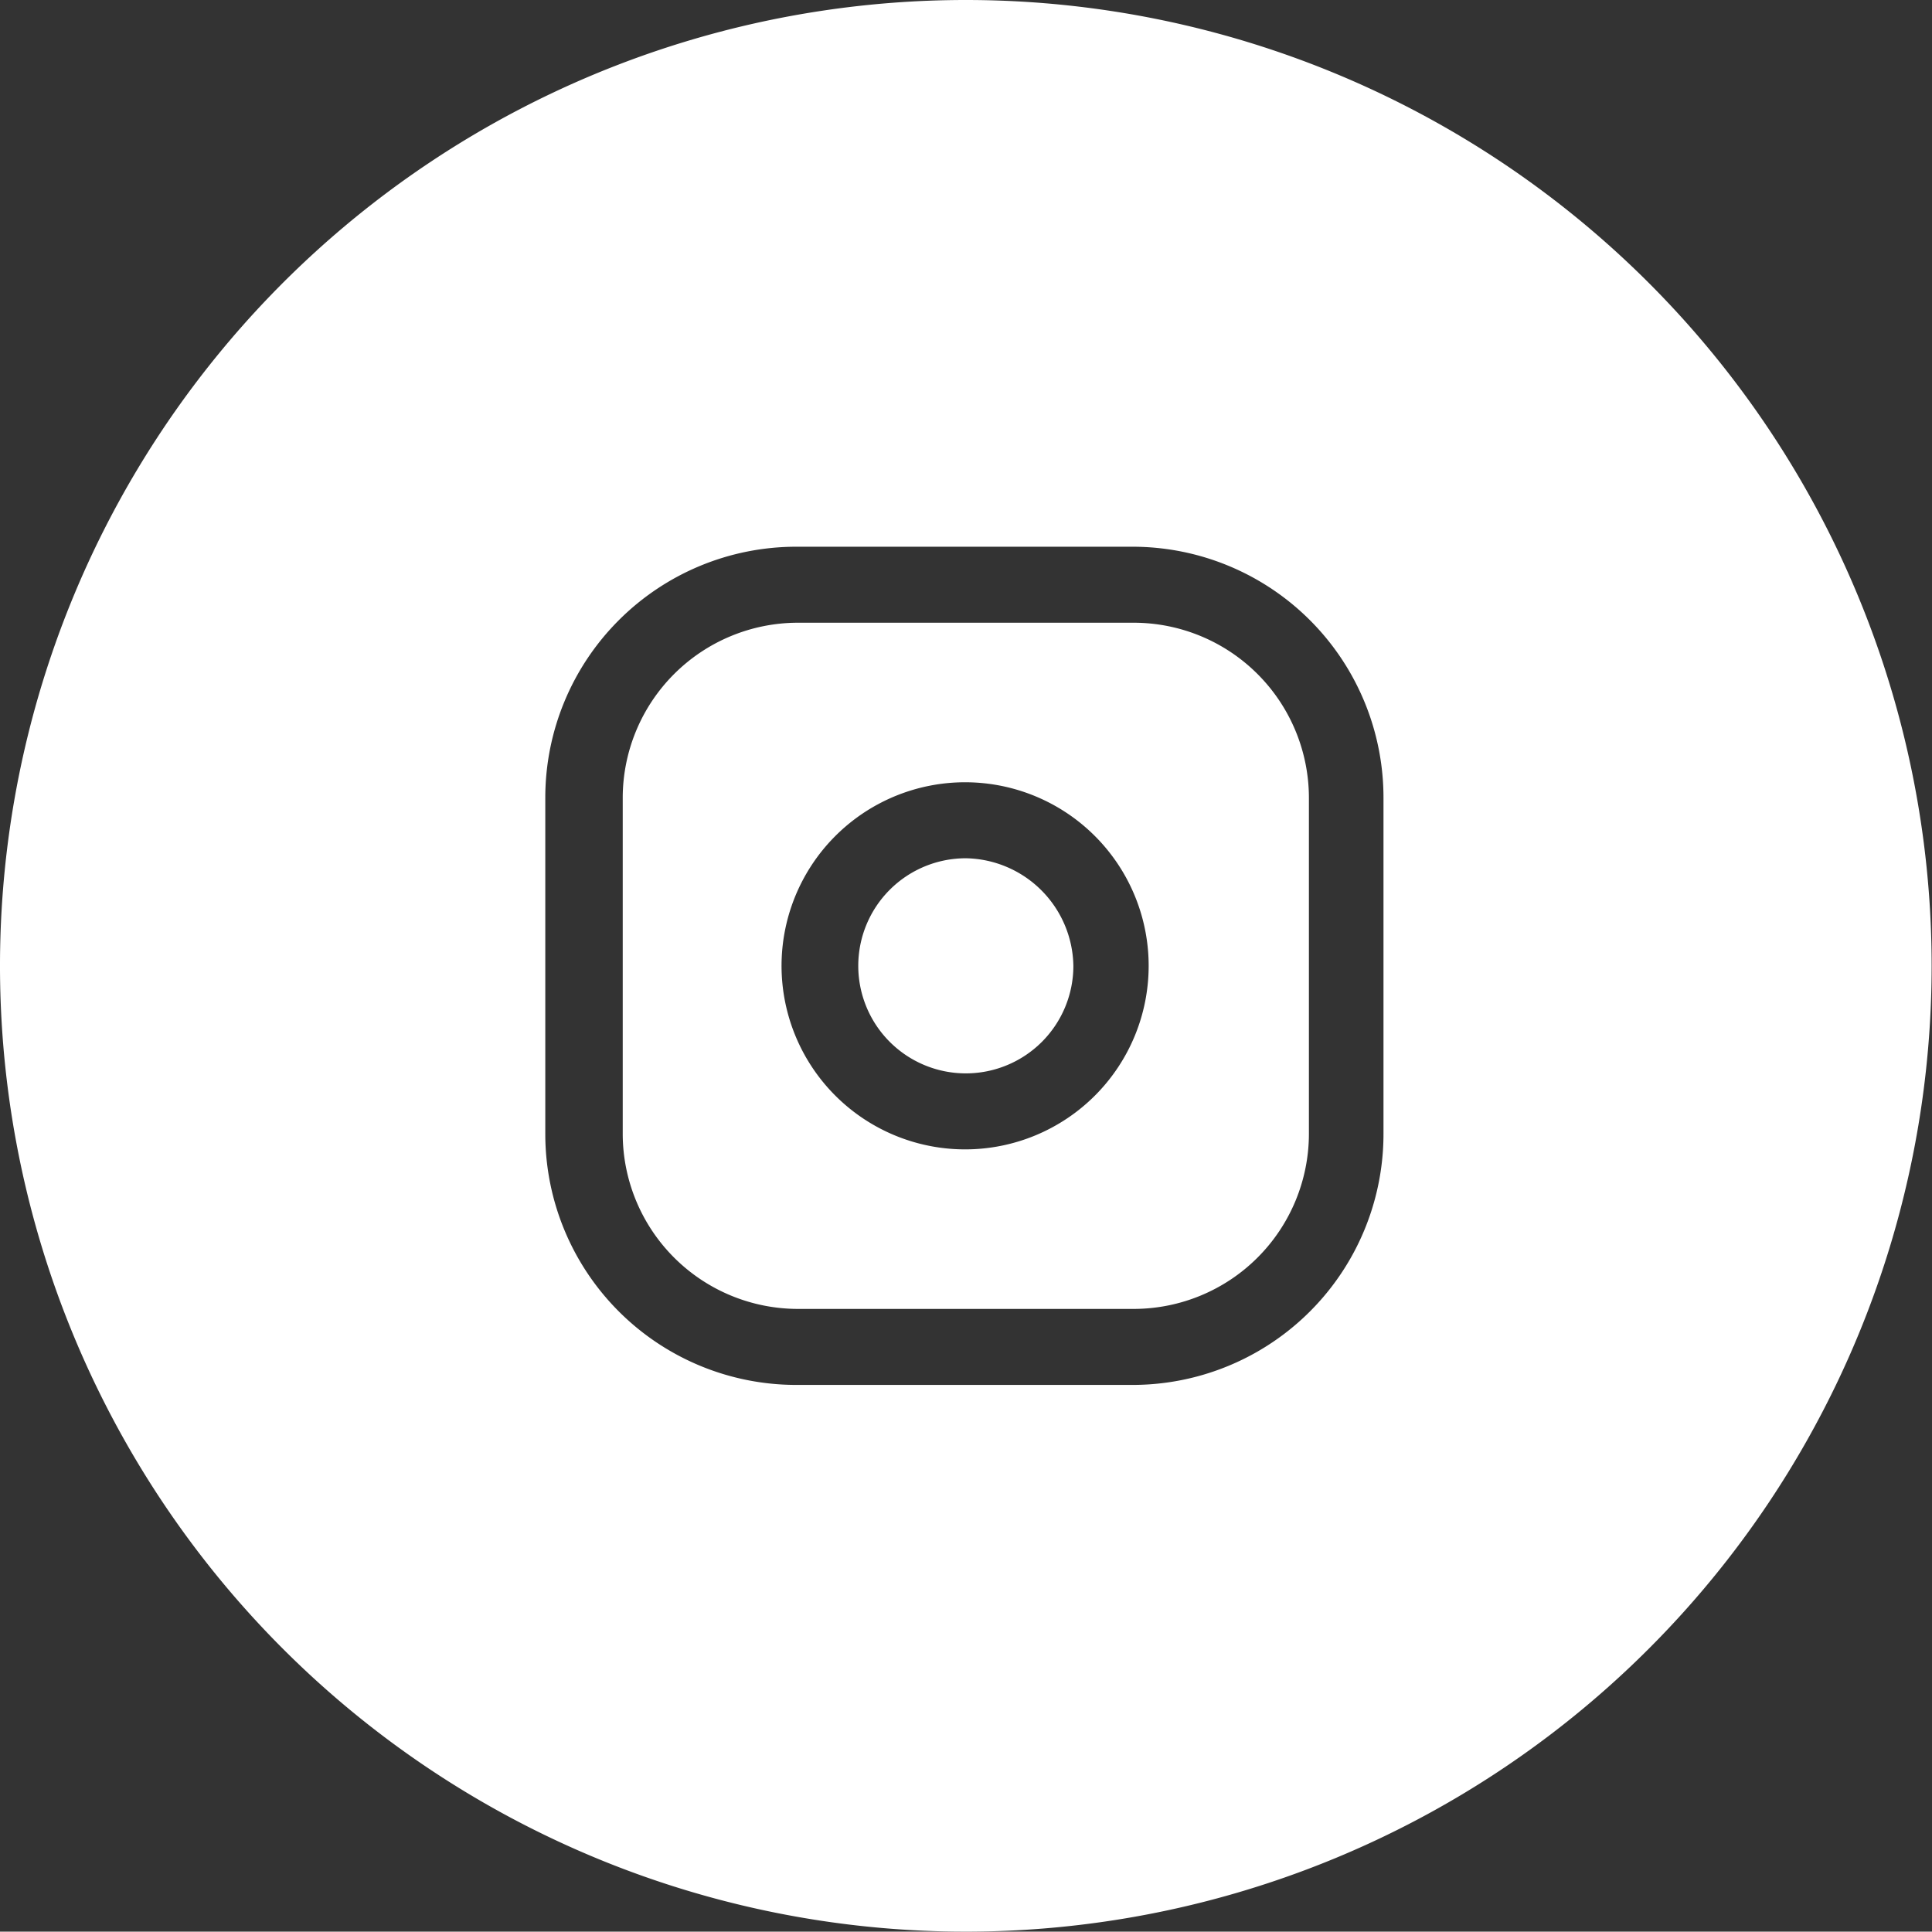 <svg id="Vrstva_1" data-name="Vrstva 1" xmlns="http://www.w3.org/2000/svg" viewBox="0 0 53.89 53.88"><rect x="0" y="0" width="53.89" height="53.88" fill="#333333" stroke="none"/><defs><style>.cls-1{fill:#fff;}</style></defs><path class="cls-1" d="M300.59,411.43h-9.38a4.89,4.89,0,0,0-4.88,4.88v9.38a4.89,4.89,0,0,0,4.88,4.88h9.38a4.89,4.89,0,0,0,4.88-4.88v-9.38A4.89,4.89,0,0,0,300.59,411.43Zm-4.69,14.69A5.12,5.12,0,1,1,301,421,5.12,5.12,0,0,1,295.9,426.12Z" transform="translate(-268.96 -394.06)"/><path class="cls-1" d="M295.9,418a3,3,0,1,0,3,3A3.05,3.05,0,0,0,295.9,418Z" transform="translate(-268.96 -394.06)"/><path class="cls-1" d="M295.9,394.06A26.94,26.94,0,1,0,322.84,421,26.94,26.94,0,0,0,295.9,394.06Zm11.65,31.63a7,7,0,0,1-7,7h-9.38a7,7,0,0,1-7-7v-9.38a7,7,0,0,1,7-7h9.38a7,7,0,0,1,7,7Z" transform="translate(-268.96 -394.06)"/></svg>